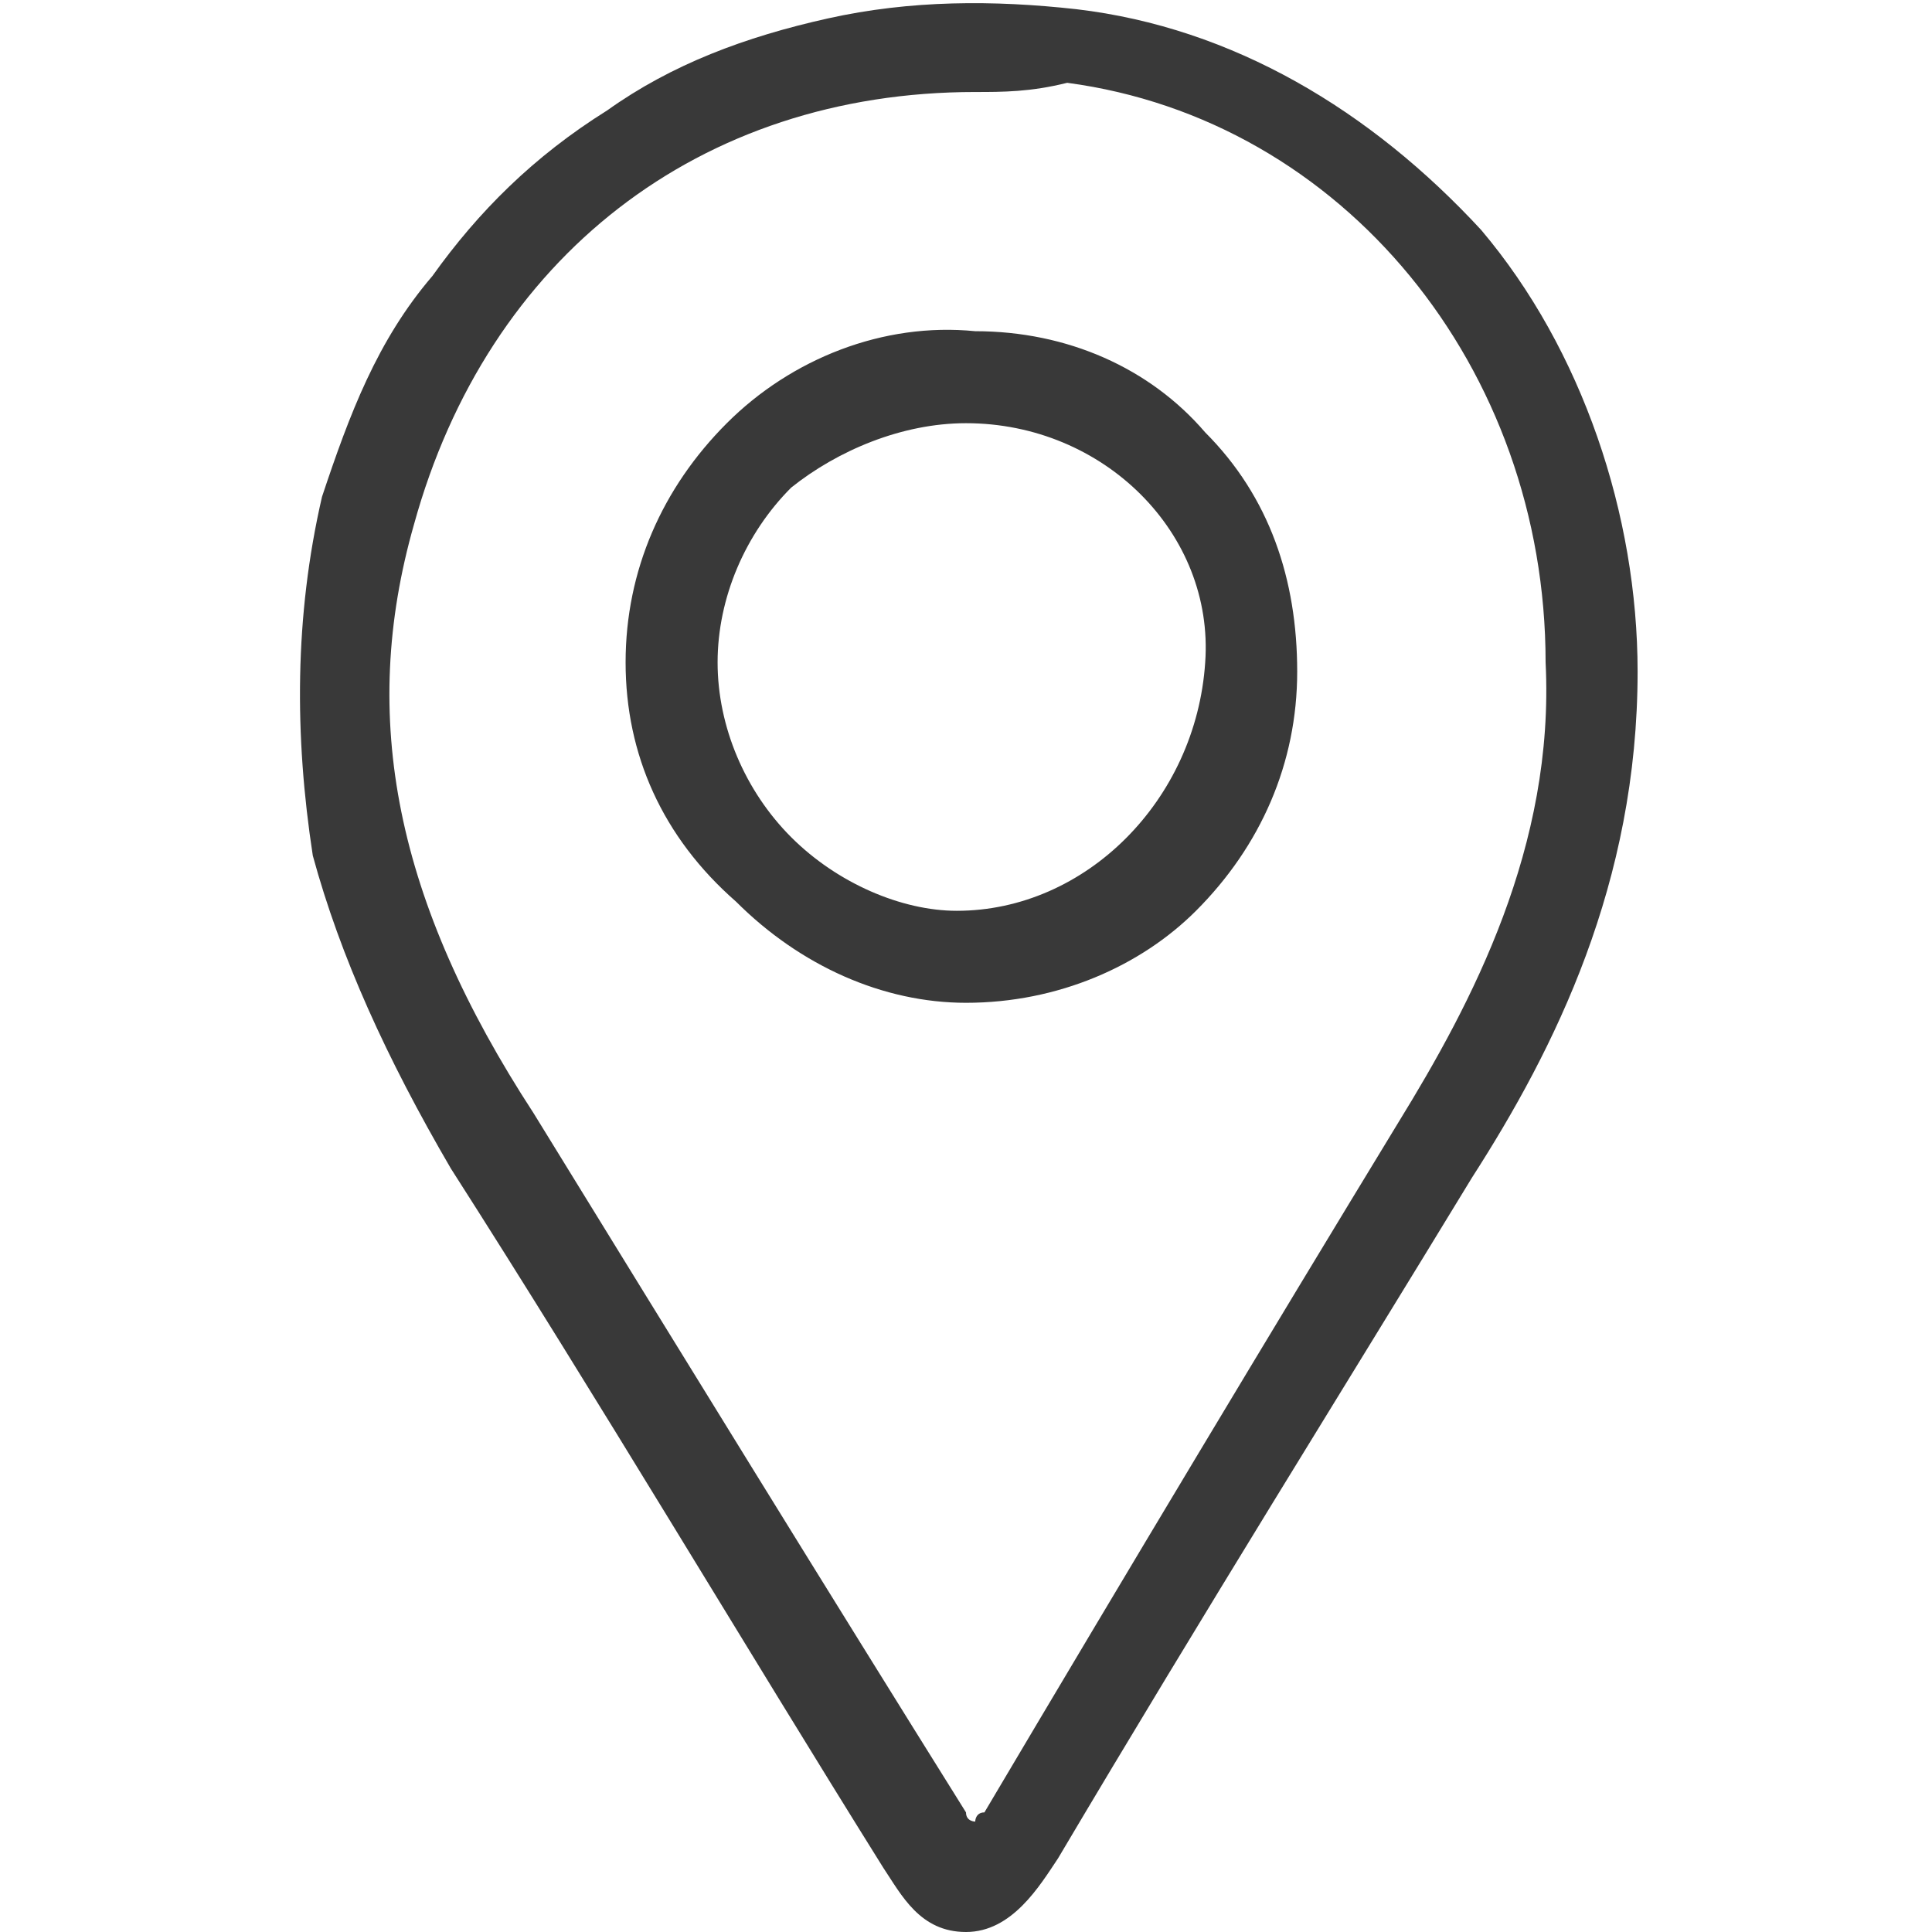 <?xml version="1.0" encoding="utf-8"?>
<!-- Generator: Adobe Illustrator 24.3.0, SVG Export Plug-In . SVG Version: 6.00 Build 0)  -->
<svg version="1.1" id="圖層_1" xmlns="http://www.w3.org/2000/svg" xmlns:xlink="http://www.w3.org/1999/xlink" x="0px" y="0px"
	 viewBox="0 0 21 21" width="21" height="21" style="enable-background:new 0 0 21 21;" xml:space="preserve">
<style type="text/css">
	.st0{fill:#393939;}
</style>
<g>
	<path class="st0" d="M10.5,21c-0.5,0-0.7-0.4-0.9-0.7c-1.5-2.4-3.1-5.1-4.7-7.6c-0.7-1.2-1.2-2.3-1.5-3.4C3.2,8,3.2,6.7,3.5,5.4
		C3.8,4.5,4.1,3.7,4.7,3c0.5-0.7,1.1-1.3,1.9-1.8c0.7-0.5,1.5-0.8,2.4-1c0.9-0.2,1.8-0.2,2.7-0.1c1.7,0.2,3.2,1.1,4.4,2.4
		c1.1,1.3,1.7,3.1,1.7,4.8c0,2.3-0.9,4.1-1.8,5.5c-1.4,2.3-2.9,4.7-4.5,7.4C11.3,20.5,11,21,10.5,21C10.5,21,10.5,21,10.5,21z
		 M10.6,1C7.6,1,5.3,2.8,4.5,5.7c-0.6,2.1-0.2,4.1,1.3,6.4c1.6,2.6,3.2,5.2,4.7,7.6c0,0.1,0.1,0.1,0.1,0.1c0,0,0-0.1,0.1-0.1
		c1.6-2.7,3.1-5.2,4.5-7.5c0.8-1.3,1.7-3,1.6-5l0,0l0,0c0-3.2-2.2-5.9-5.2-6.3C11.2,1,10.9,1,10.6,1z M10.5,10.9
		c-0.9,0-1.8-0.4-2.5-1.1C7.2,9.1,6.8,8.2,6.8,7.2l0.5,0l-0.5,0c0-1,0.4-1.9,1.1-2.6c0.7-0.7,1.7-1.1,2.7-1c1,0,1.9,0.4,2.5,1.1
		c0.7,0.7,1,1.6,1,2.6c0,1-0.4,1.9-1.1,2.6C12.4,10.5,11.5,10.9,10.5,10.9C10.5,10.9,10.5,10.9,10.5,10.9z M10.5,4.6
		c-0.7,0-1.4,0.3-1.9,0.7C8.1,5.8,7.8,6.5,7.8,7.2c0,0.7,0.3,1.4,0.8,1.9c0.5,0.5,1.2,0.8,1.8,0.8c0,0,0,0,0,0
		c1.4,0,2.6-1.2,2.7-2.7C13.2,5.8,12,4.6,10.5,4.6C10.6,4.6,10.5,4.6,10.5,4.6z"/>
</g>
</svg>
